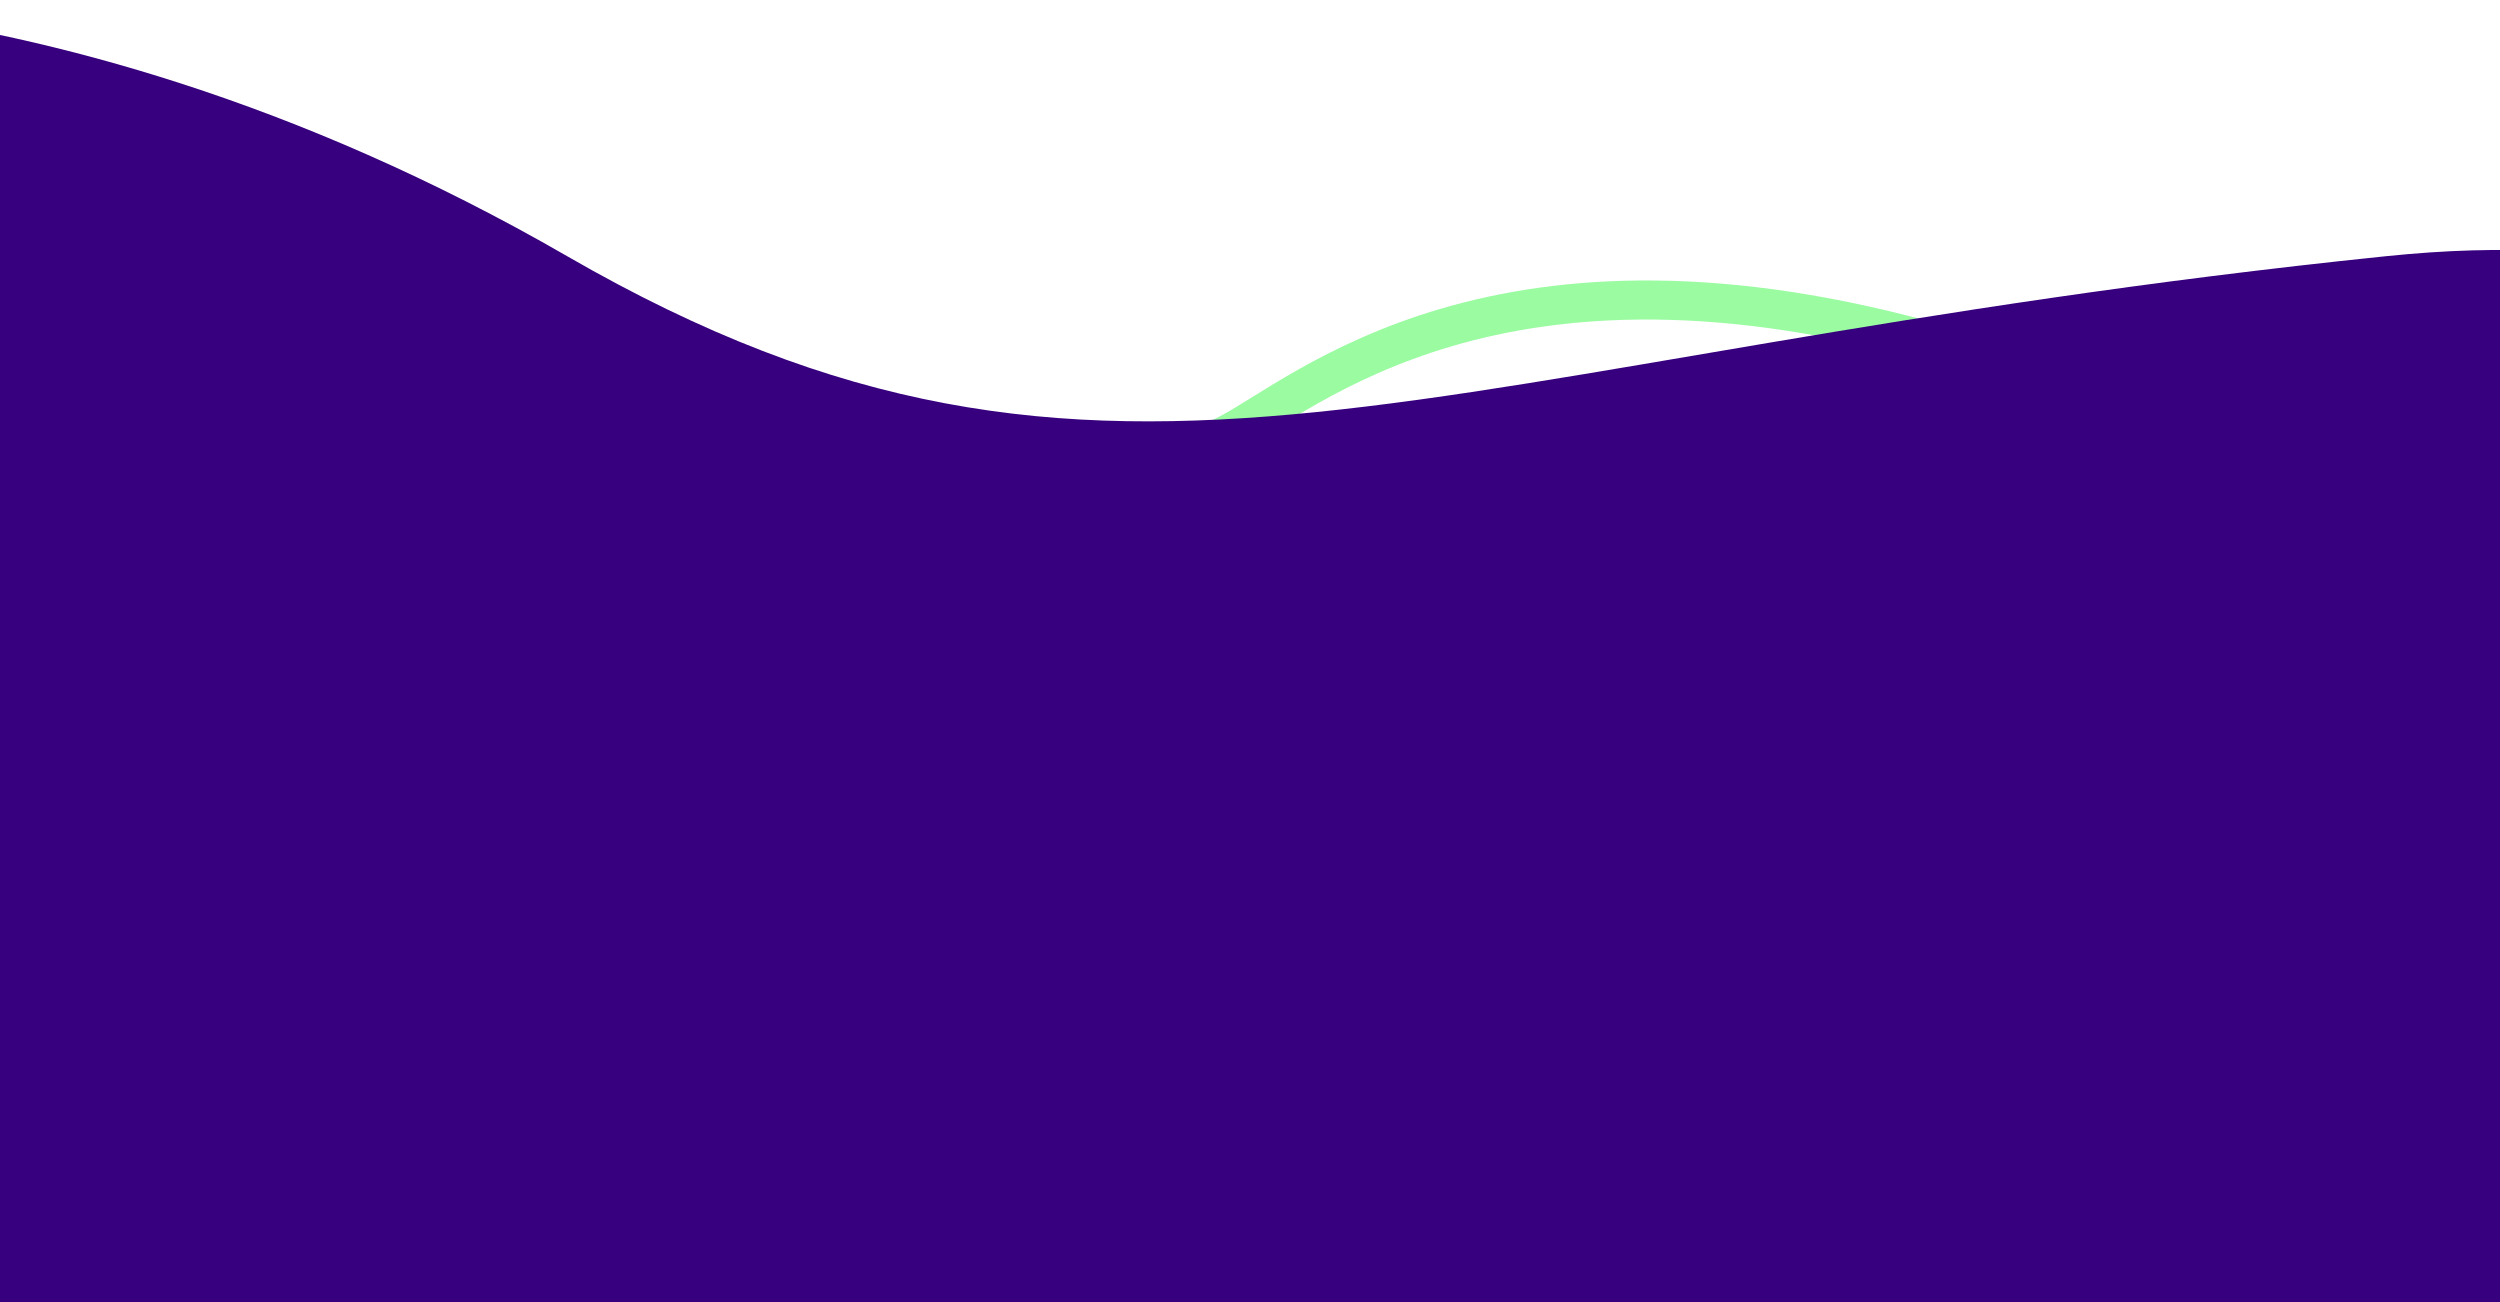 <?xml version="1.0" encoding="UTF-8"?> <svg xmlns="http://www.w3.org/2000/svg" xmlns:xlink="http://www.w3.org/1999/xlink" width="1920" height="1000" viewBox="0 0 1920 1000"><defs><clipPath id="clip-path"><rect id="Rectangle_7391" data-name="Rectangle 7391" width="1920" height="1000" transform="translate(0 836)" fill="none" stroke="#707070" stroke-width="1"></rect></clipPath></defs><g id="Mask_Group_6" data-name="Mask Group 6" transform="translate(0 -836)" clip-path="url(#clip-path)"><path id="Path_1747" data-name="Path 1747" d="M542.02,3825.137s24.621,14.945,82.979-14.748,206.92-166.957,551.59-67.7" transform="translate(317.723 -2640.786)" fill="none" stroke="#9afba1" stroke-width="30"></path><path id="Path_1731" data-name="Path 1731" d="M-484.765,1621.6s339.258-48.89,758.68,193.133,649.681,77.147,1396.78,0,107.189,803.642,107.189,803.642H-501.065Z" transform="translate(161.695 -781.963)" fill="#37007f"></path></g></svg> 